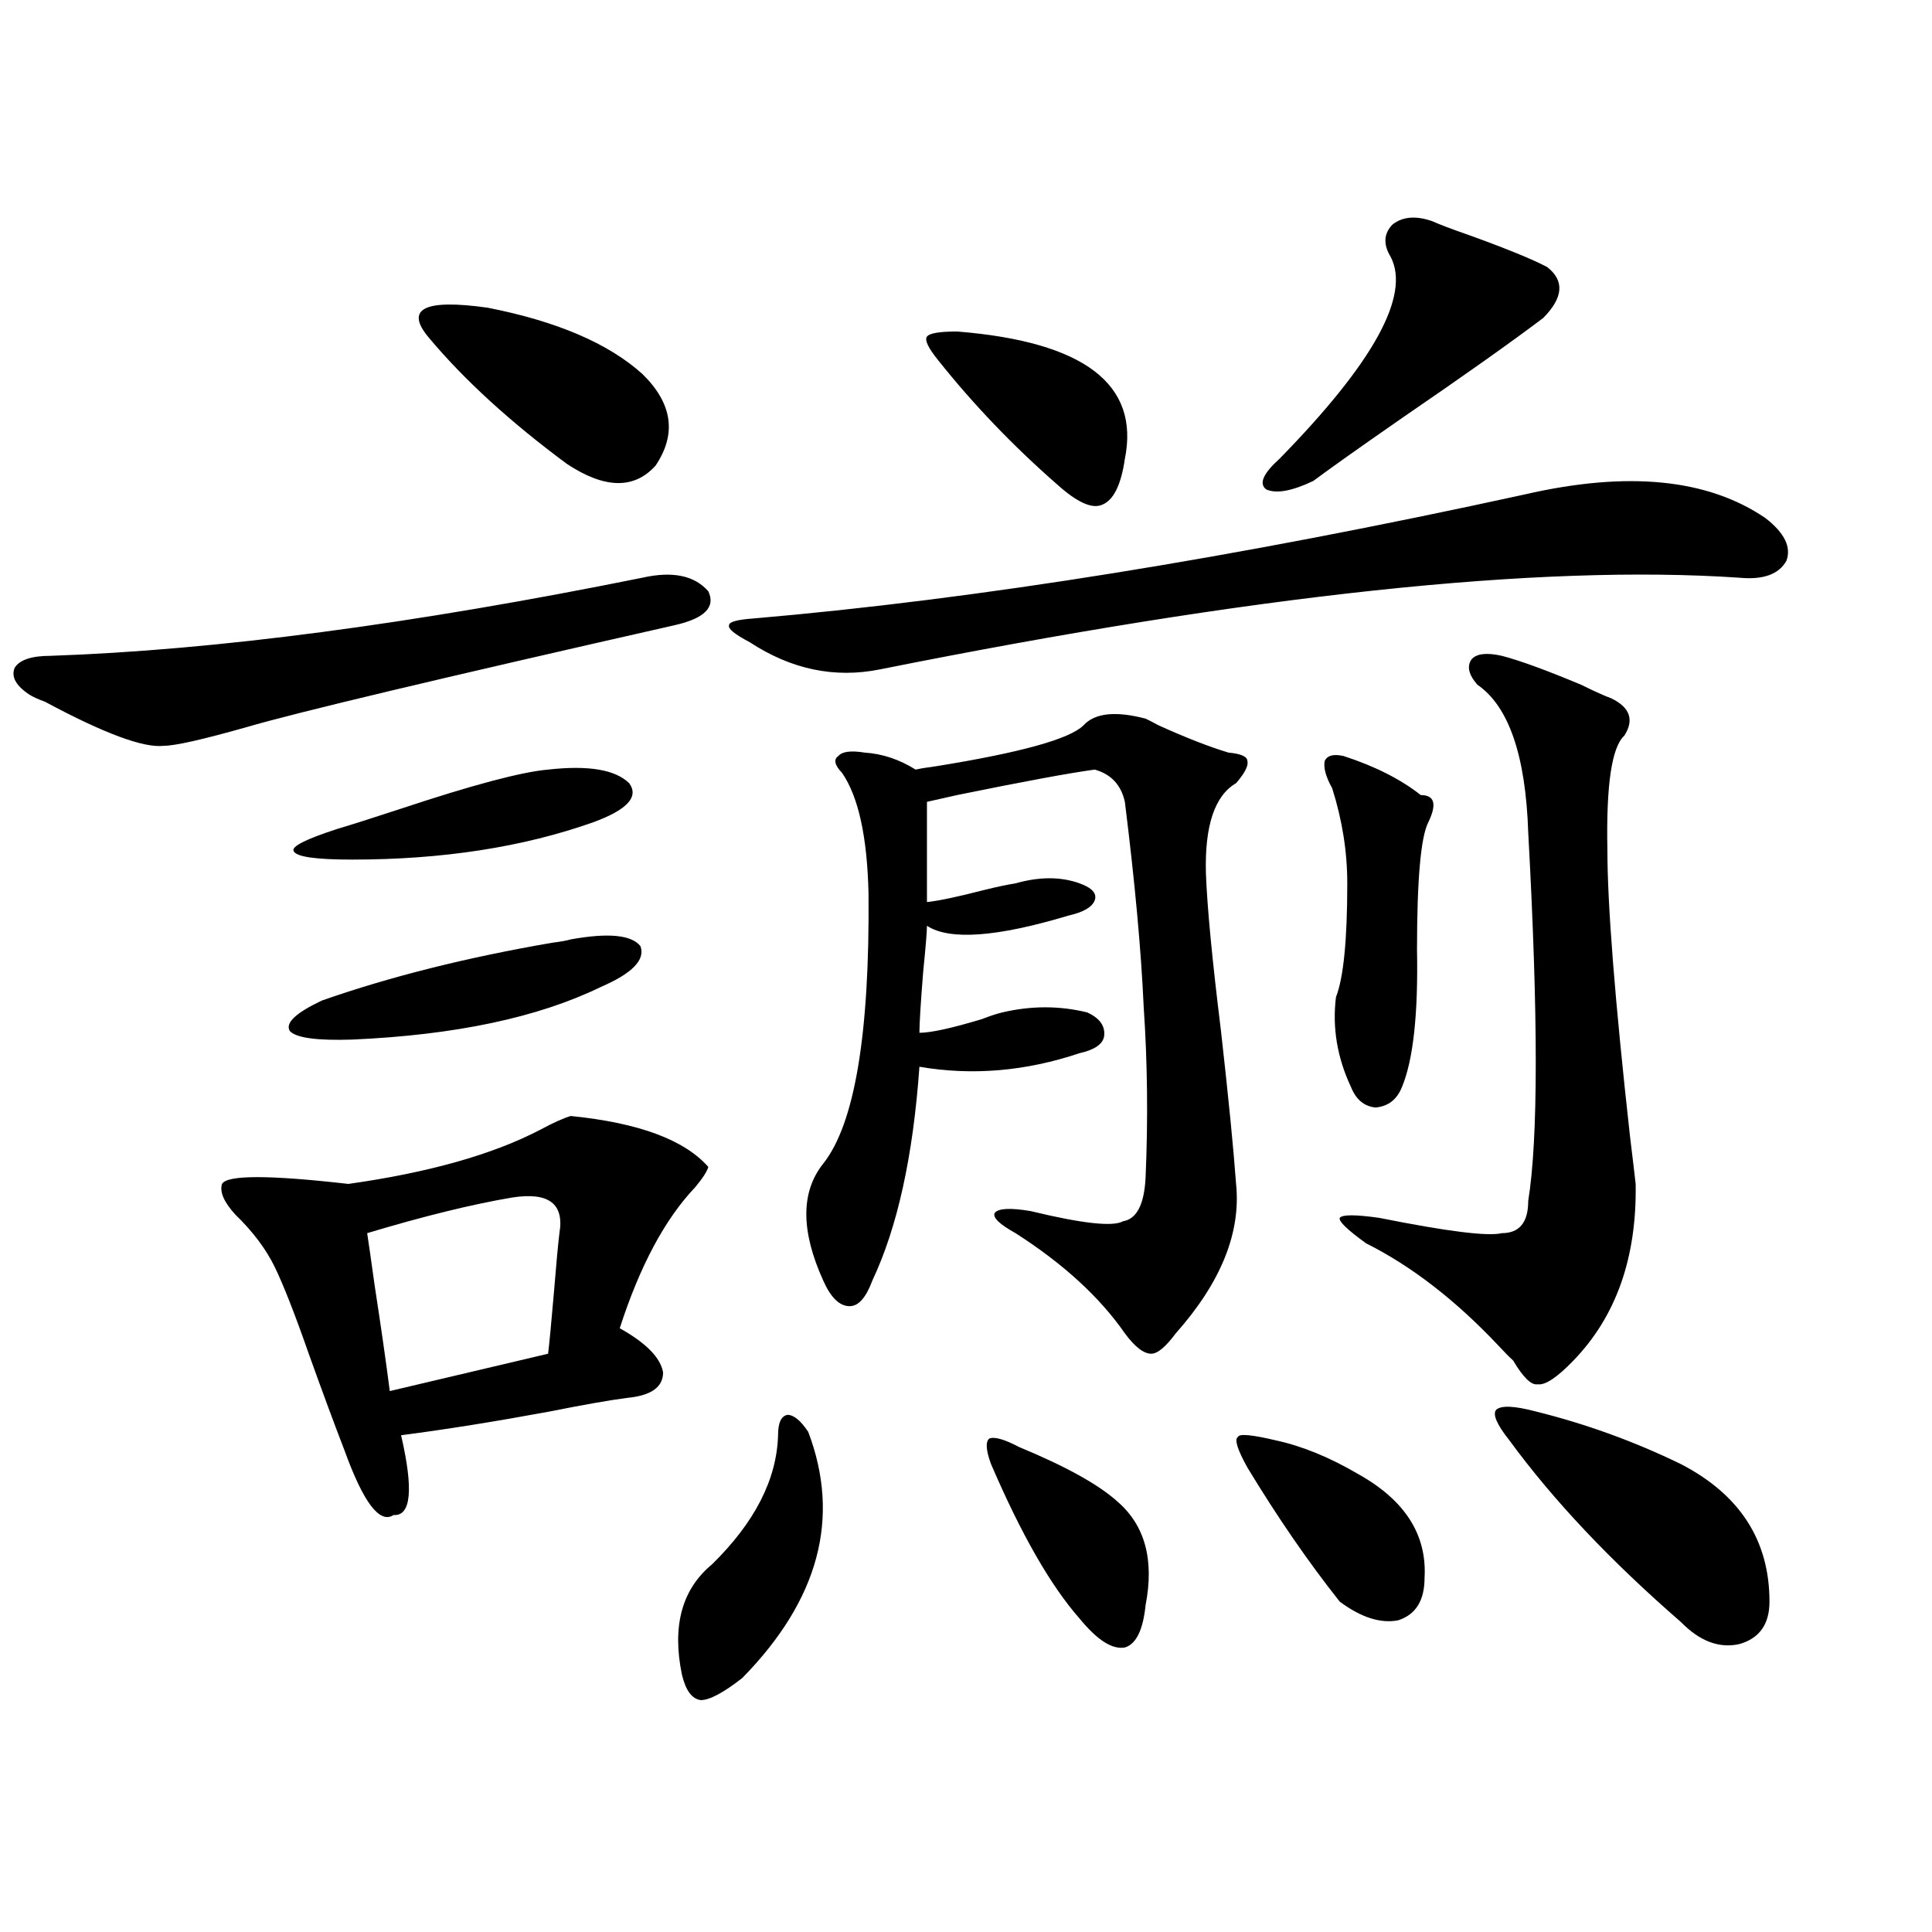 <?xml version="1.0" encoding="utf-8"?>
<!-- Generator: Adobe Illustrator 16.0.0, SVG Export Plug-In . SVG Version: 6.00 Build 0)  -->
<!DOCTYPE svg PUBLIC "-//W3C//DTD SVG 1.1//EN" "http://www.w3.org/Graphics/SVG/1.1/DTD/svg11.dtd">
<svg version="1.1" id="图层_1" xmlns="http://www.w3.org/2000/svg" xmlns:xlink="http://www.w3.org/1999/xlink" x="0px" y="0px"
	 width="1000px" height="1000px" viewBox="0 0 1000 1000" enable-background="new 0 0 1000 1000" xml:space="preserve">
<path d="M332.479,299.023c15.609-3.516,26.981-1.167,34.146,7.031c3.902,8.213-1.951,14.063-17.561,17.578
	c-121.628,27.549-195.452,45.127-221.458,52.734c-22.773,6.455-37.072,9.668-42.926,9.668c-10.411,1.182-30.898-6.44-61.462-22.852
	c-3.262-1.167-5.854-2.334-7.805-3.516c-7.164-4.683-9.756-9.365-7.805-14.063c2.592-4.092,8.78-6.152,18.536-6.152
	C111.342,336.528,213.458,323.057,332.479,299.023z M295.407,577.637c35.121,3.516,58.855,12.305,71.218,26.367
	c-0.655,2.349-2.927,5.864-6.829,10.547c-15.609,16.411-28.627,40.732-39.023,72.949c13.658,7.622,21.128,15.244,22.438,22.852
	c0,7.622-6.188,12.017-18.536,13.184c-9.115,1.182-22.438,3.516-39.999,7.031c-28.627,5.273-54.313,9.38-77.071,12.305
	c6.494,28.125,5.198,41.899-3.902,41.309c-7.164,4.697-15.609-6.44-25.365-33.398c-5.213-13.472-11.387-30.171-18.536-50.098
	c-7.164-20.503-13.018-35.444-17.561-44.824c-4.558-9.365-11.387-18.457-20.487-27.246c-5.854-6.44-8.14-11.714-6.829-15.82
	c2.592-4.683,24.39-4.683,65.364,0c41.615-5.85,74.785-15.229,99.51-28.125C286.292,581.152,291.505,578.818,295.407,577.637z
	 M295.407,486.23c19.512-3.516,31.539-2.334,36.097,3.516c2.592,7.031-4.237,14.063-20.487,21.094
	c-32.529,15.82-75.455,24.912-128.777,27.246c-18.216,0.591-28.947-0.879-32.194-4.395c-2.606-4.092,2.927-9.365,16.585-15.82
	c35.121-12.305,74.785-22.261,119.021-29.883C290.194,487.412,293.456,486.821,295.407,486.23z M283.7,398.34
	c20.808-2.334,34.786,0,41.95,7.031c5.198,7.031-0.976,13.774-18.536,20.215c-36.432,12.896-78.047,19.336-124.875,19.336
	c-18.871,0-28.947-1.455-30.243-4.395c-1.311-2.334,6.174-6.152,22.438-11.426c7.805-2.334,18.856-5.85,33.17-10.547
	C244.677,406.25,270.042,399.521,283.7,398.34z M265.164,619.824c-20.822,3.516-45.853,9.668-75.12,18.457
	c0.641,4.106,1.951,13.184,3.902,27.246c3.247,21.094,5.854,39.263,7.805,54.492l81.949-19.336
	c0.641-5.273,1.616-15.518,2.927-30.762c1.296-15.82,2.271-26.367,2.927-31.641C292.146,623.052,284.021,616.899,265.164,619.824z
	 M222.238,175.098c-13.018-15.229-2.927-20.503,30.243-15.82c35.762,7.031,62.438,18.457,79.998,34.277
	c15.609,15.244,17.881,31.064,6.829,47.461c-11.066,12.305-26.341,12.017-45.853-0.879
	C264.188,218.467,240.439,196.782,222.238,175.098z M402.722,742.871c0-6.44,1.616-9.956,4.878-10.547
	c3.247,0,6.829,2.939,10.731,8.789c16.905,44.536,5.519,87.012-34.146,127.441c-9.756,7.608-16.92,11.426-21.463,11.426
	c-4.558-0.59-7.805-4.984-9.756-13.184c-5.213-25.199,0-44.233,15.609-57.129C390.68,787.998,402.066,765.723,402.722,742.871z
	 M789.054,255.957c53.322-12.305,94.952-8.198,124.875,12.305c9.756,7.622,13.323,14.941,10.731,21.973
	c-3.902,7.031-12.042,9.971-24.39,8.789c-103.412-7.031-251.701,8.789-444.867,47.461c-23.414,4.697-45.853,0-67.315-14.063
	c-7.805-4.092-11.387-7.031-10.731-8.789c0-1.758,4.223-2.925,12.683-3.516C505.799,310.161,638.813,288.779,789.054,255.957z
	 M560.767,375.488c5.854-6.44,16.585-7.607,32.194-3.516c1.296,0.591,3.567,1.758,6.829,3.516
	c14.299,6.455,26.341,11.138,36.097,14.063c6.494,0.591,9.756,2.061,9.756,4.395c0.641,2.349-1.311,6.152-5.854,11.426
	c-11.066,6.455-16.265,21.973-15.609,46.582c0.641,17.578,3.247,44.824,7.805,81.738c3.902,34.58,6.494,60.947,7.805,79.102
	c2.592,25.2-7.805,50.977-31.219,77.344c-5.213,7.031-9.436,10.547-12.683,10.547c-3.902,0-8.46-3.516-13.658-10.547
	c-13.018-18.745-31.874-36.035-56.584-51.855c-8.46-4.683-12.042-8.198-10.731-10.547c1.951-2.334,8.125-2.637,18.536-0.879
	c26.661,6.455,42.591,8.213,47.804,5.273c7.149-1.167,11.052-8.789,11.707-22.852c1.296-29.883,0.976-59.175-0.976-87.891
	c-1.311-29.292-4.558-64.736-9.756-106.348c-1.951-8.789-7.164-14.351-15.609-16.699c-13.018,1.758-36.752,6.152-71.218,13.184
	c-7.805,1.758-13.018,2.939-15.609,3.516v51.855c5.854-0.576,15.609-2.637,29.268-6.152c7.149-1.758,12.683-2.925,16.585-3.516
	c12.348-3.516,23.414-3.516,33.17,0c6.494,2.349,9.101,5.273,7.805,8.789c-1.311,3.516-5.854,6.152-13.658,7.91
	c-37.072,11.138-61.462,12.896-73.169,5.273c0,2.939-0.655,10.85-1.951,23.73c-1.311,16.411-1.951,26.958-1.951,31.641
	c5.854,0,16.585-2.334,32.194-7.031c4.543-1.758,8.125-2.925,10.731-3.516c14.954-3.516,29.588-3.516,43.901,0
	c6.494,2.939,9.421,7.031,8.78,12.305c-0.655,4.106-4.878,7.031-12.683,8.789c-27.972,9.38-55.608,11.729-82.925,7.031
	c-3.262,46.294-11.387,83.208-24.39,110.742c-3.262,8.789-7.164,13.184-11.707,13.184c-5.213,0-9.756-4.395-13.658-13.184
	c-11.707-25.776-11.707-45.991,0-60.645c16.25-20.503,24.055-67.085,23.414-139.746c-0.655-29.292-5.213-50.098-13.658-62.402
	c-3.902-4.092-4.558-7.031-1.951-8.789c1.951-2.334,6.494-2.925,13.658-1.758c9.101,0.591,17.881,3.516,26.341,8.789
	c2.592-0.576,6.174-1.167,10.731-1.758C528.237,389.551,553.603,382.52,560.767,375.488z M485.646,186.523
	c-5.213-6.44-7.164-10.547-5.854-12.305c1.296-1.758,6.494-2.637,15.609-2.637c65.685,5.273,94.632,27.246,86.827,65.918
	c-1.951,13.486-5.854,21.396-11.707,23.73c-5.213,2.349-13.018-1.167-23.414-10.547
	C524.335,230.771,503.848,209.375,485.646,186.523z M527.597,749.023c24.055,9.971,40.975,19.336,50.73,28.125
	c14.299,12.305,19.177,30.186,14.634,53.613c-1.311,12.882-4.878,20.215-10.731,21.973c-6.509,1.168-14.313-3.817-23.414-14.941
	c-14.969-16.987-30.243-43.643-45.853-79.98c-2.606-7.031-2.927-11.426-0.976-13.184
	C514.579,743.462,519.792,744.932,527.597,749.023z M660.276,745.508c13.658,2.939,27.957,8.789,42.926,17.578
	c24.055,13.486,35.441,31.353,34.146,53.613c0,11.729-4.558,19.034-13.658,21.973c-9.115,1.758-19.191-1.469-30.243-9.668
	c-16.265-20.503-32.194-43.643-47.804-69.434c-5.213-9.365-6.829-14.639-4.878-15.82
	C641.405,741.992,647.914,742.583,660.276,745.508z M741.25,114.453c3.902,1.758,10.076,4.106,18.536,7.031
	c19.512,7.031,33.17,12.607,40.975,16.699c9.101,7.031,8.445,15.82-1.951,26.367c-16.265,12.305-40.654,29.595-73.169,51.855
	c-22.773,15.82-38.048,26.67-45.853,32.52c-11.066,5.273-19.191,6.743-24.39,4.395c-3.902-2.925-1.631-8.198,6.829-15.82
	c48.779-49.795,67.956-84.663,57.56-104.59c-3.902-6.44-3.582-12.002,0.976-16.699C725.961,112.119,732.79,111.528,741.25,114.453z
	 M695.397,391.309c16.25,5.273,29.588,12.017,39.999,20.215c7.149,0,8.445,4.697,3.902,14.063
	c-3.902,7.622-5.854,29.595-5.854,65.918c0.641,33.398-1.951,57.129-7.805,71.191c-2.606,6.455-7.164,9.971-13.658,10.547
	c-5.854-0.576-10.091-4.092-12.683-10.547c-7.164-15.229-9.756-30.762-7.805-46.582c3.902-9.956,5.854-29.58,5.854-58.887
	c0-16.396-2.606-32.808-7.805-49.219c-3.262-5.85-4.558-10.547-3.902-14.063C686.938,391.021,690.185,390.142,695.397,391.309z
	 M777.347,339.453c9.101,2.349,22.759,7.334,40.975,14.941c7.149,3.516,12.348,5.864,15.609,7.031
	c9.756,4.697,12.027,11.138,6.829,19.336c-6.509,5.864-9.436,25.488-8.78,58.887c0,28.716,3.902,78.223,11.707,148.535
	c1.296,10.547,2.271,18.76,2.927,24.609c0.641,38.096-10.091,68.555-32.194,91.406c-8.46,8.789-14.634,12.896-18.536,12.305
	c-3.262,0.591-7.484-3.516-12.683-12.305c-1.951-1.758-4.558-4.395-7.805-7.91c-22.118-23.428-44.877-41.006-68.291-52.734
	c-9.756-7.031-14.313-11.426-13.658-13.184c1.296-1.758,8.125-1.758,20.487,0c35.121,7.031,56.249,9.668,63.413,7.91
	c9.101,0,13.658-5.562,13.658-16.699c5.198-32.217,5.198-95.801,0-190.723c-1.311-39.839-10.091-65.327-26.341-76.465
	c-4.558-5.273-5.533-9.668-2.927-13.184C764.329,338.286,769.542,337.695,777.347,339.453z M794.907,730.566
	c26.006,6.455,51.051,15.532,75.12,27.246c30.563,15.82,45.853,39.551,45.853,71.191c0,11.715-5.213,19.034-15.609,21.973
	c-10.411,2.335-20.487-1.469-30.243-11.426c-36.432-31.641-66.02-62.979-88.778-94.043c-6.509-8.198-8.78-13.472-6.829-15.82
	C777.012,727.354,783.841,727.642,794.907,730.566z"/>
</svg>
